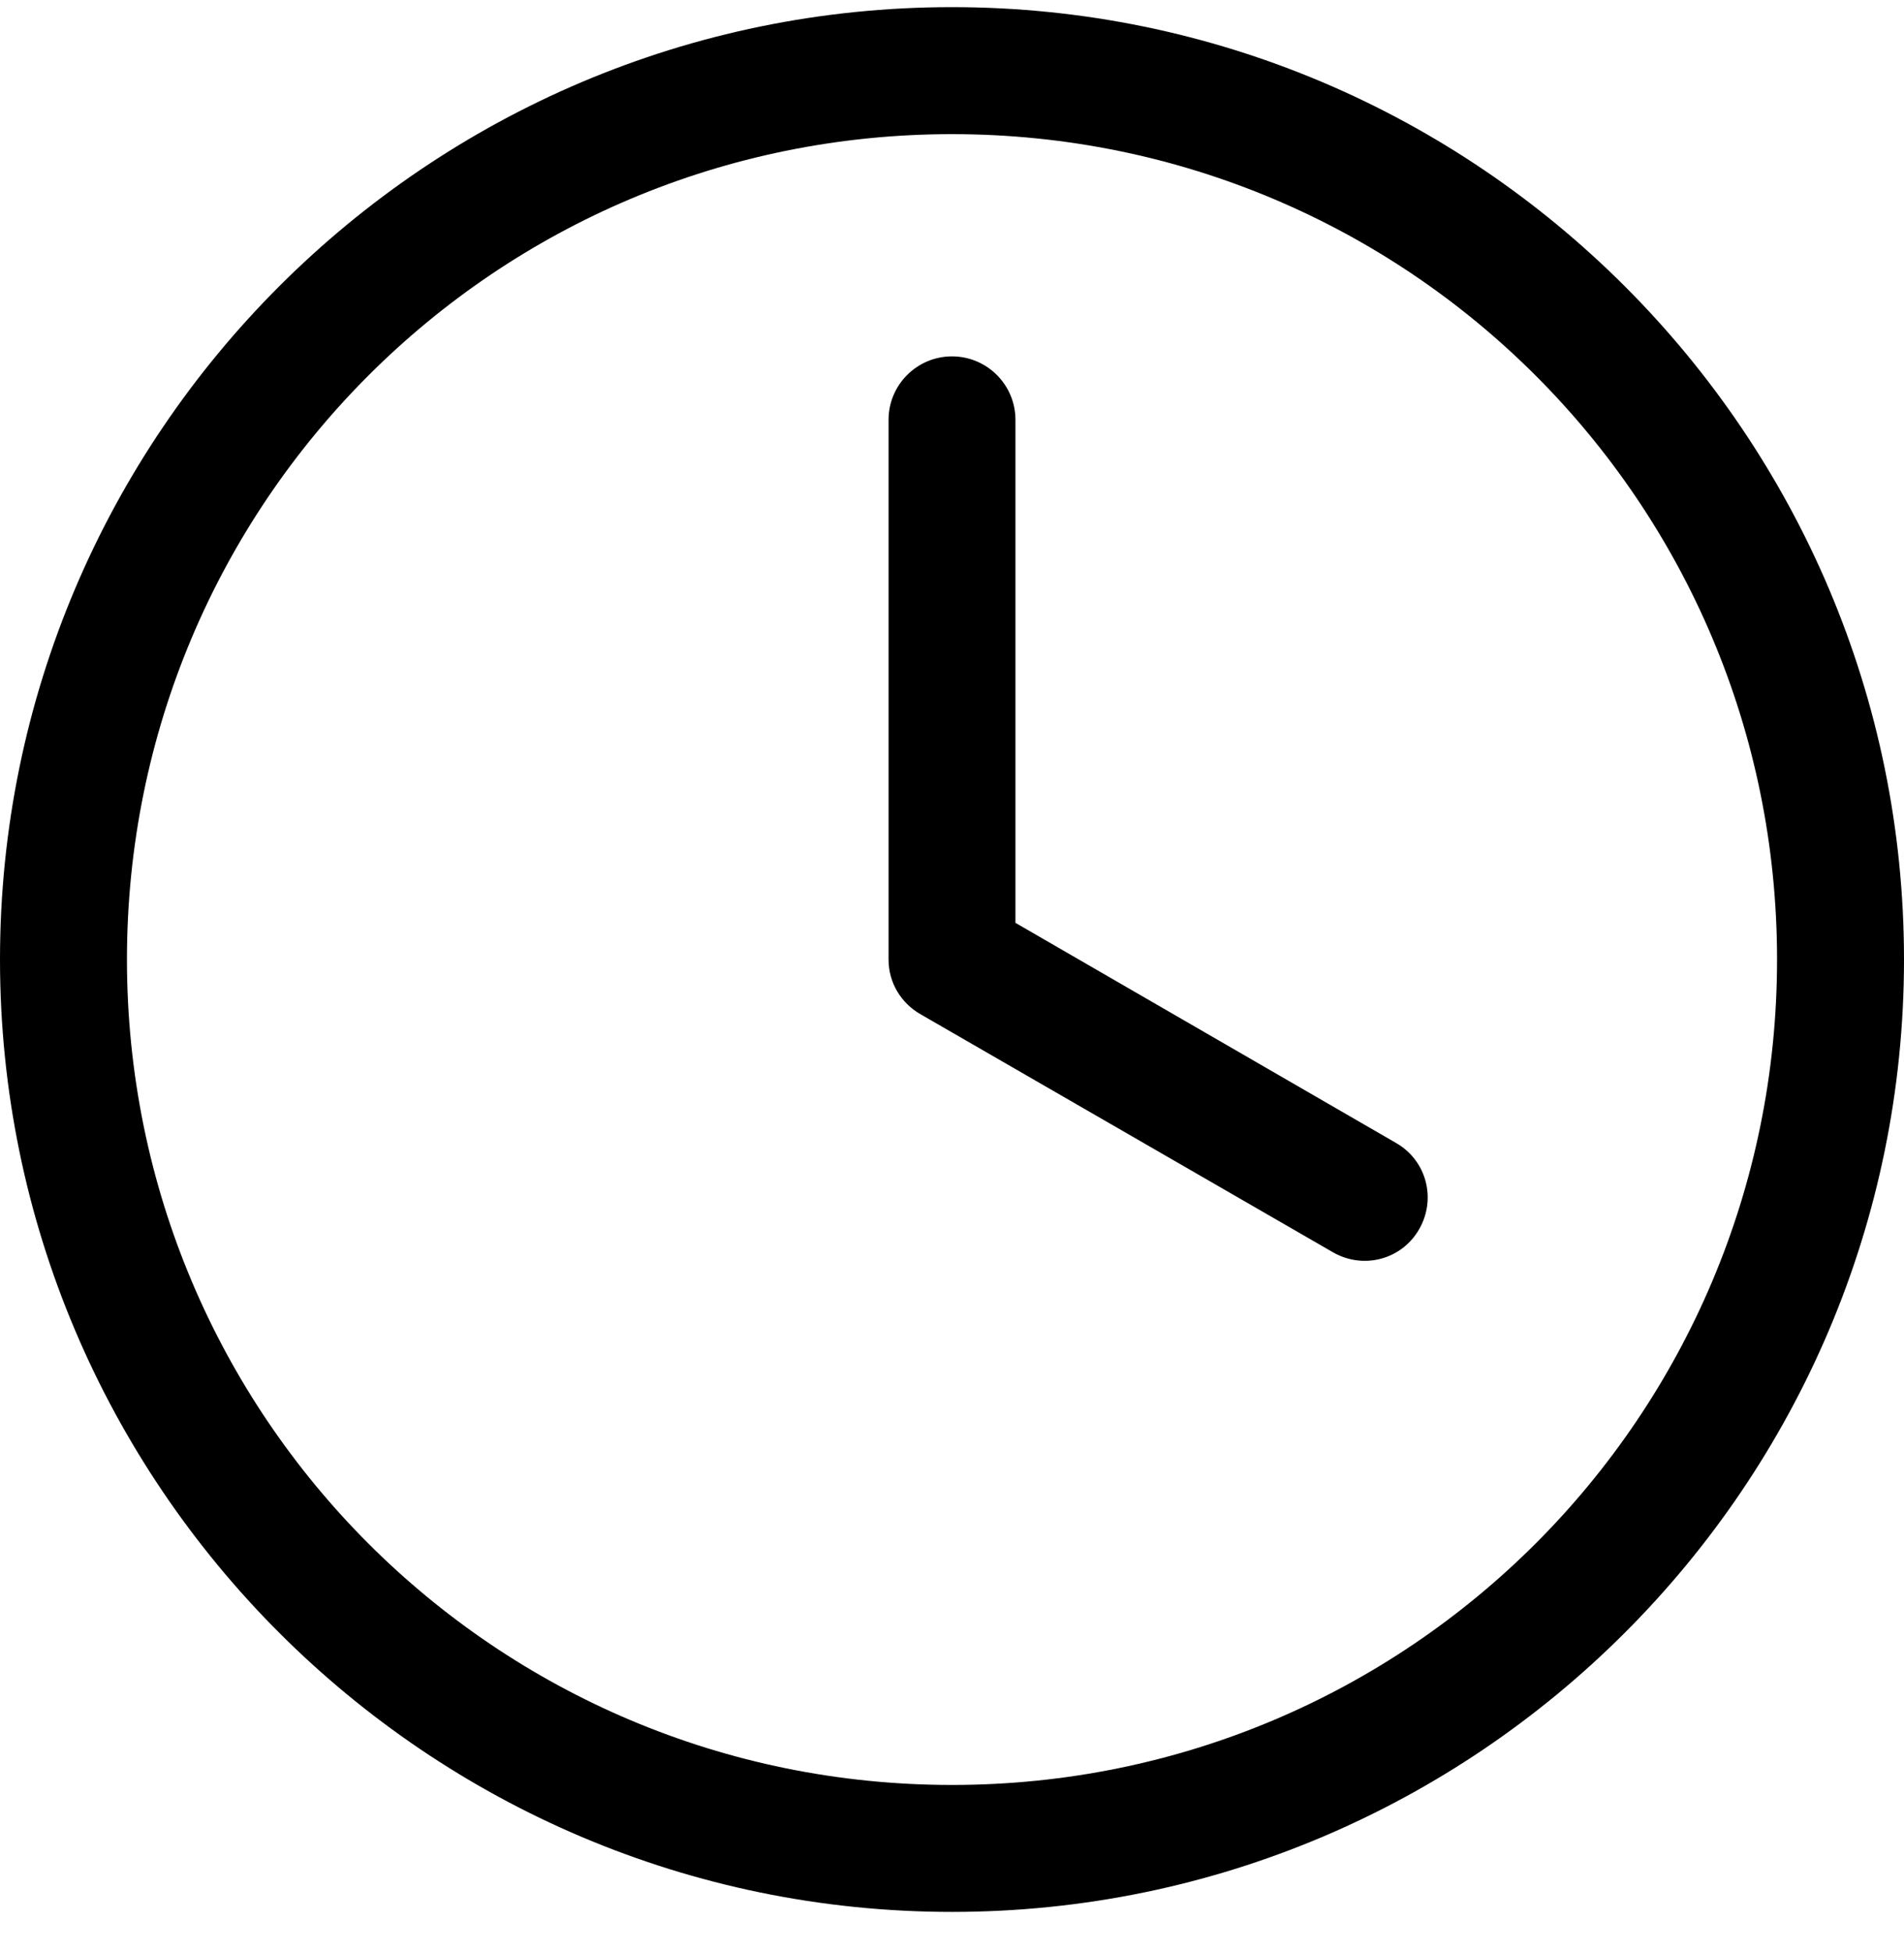 <svg width="40" height="41" viewBox="0 0 40 41" fill="none" xmlns="http://www.w3.org/2000/svg">
<path d="M20 0.15C8.97 0.15 0 9.12 0 20.15C0 31.18 8.97 40.15 20 40.15C31.03 40.15 40 31.18 40 20.15C40 9.12 31.03 0.15 20 0.15ZM20 2.817C29.589 2.817 37.333 10.562 37.333 20.15C37.333 29.739 29.589 37.484 20 37.484C10.411 37.484 2.667 29.739 2.667 20.15C2.667 10.562 10.411 2.817 20 2.817ZM20 7.484C19.264 7.484 18.667 8.081 18.667 8.817V20.15C18.667 20.643 18.935 21.066 19.333 21.296C22.208 22.954 25.115 24.631 28 26.296C28.638 26.665 29.444 26.455 29.812 25.817C30.181 25.179 29.971 24.373 29.333 24.005L21.333 19.38V8.817C21.333 8.081 20.736 7.484 20 7.484Z" fill="black"/>
</svg>
